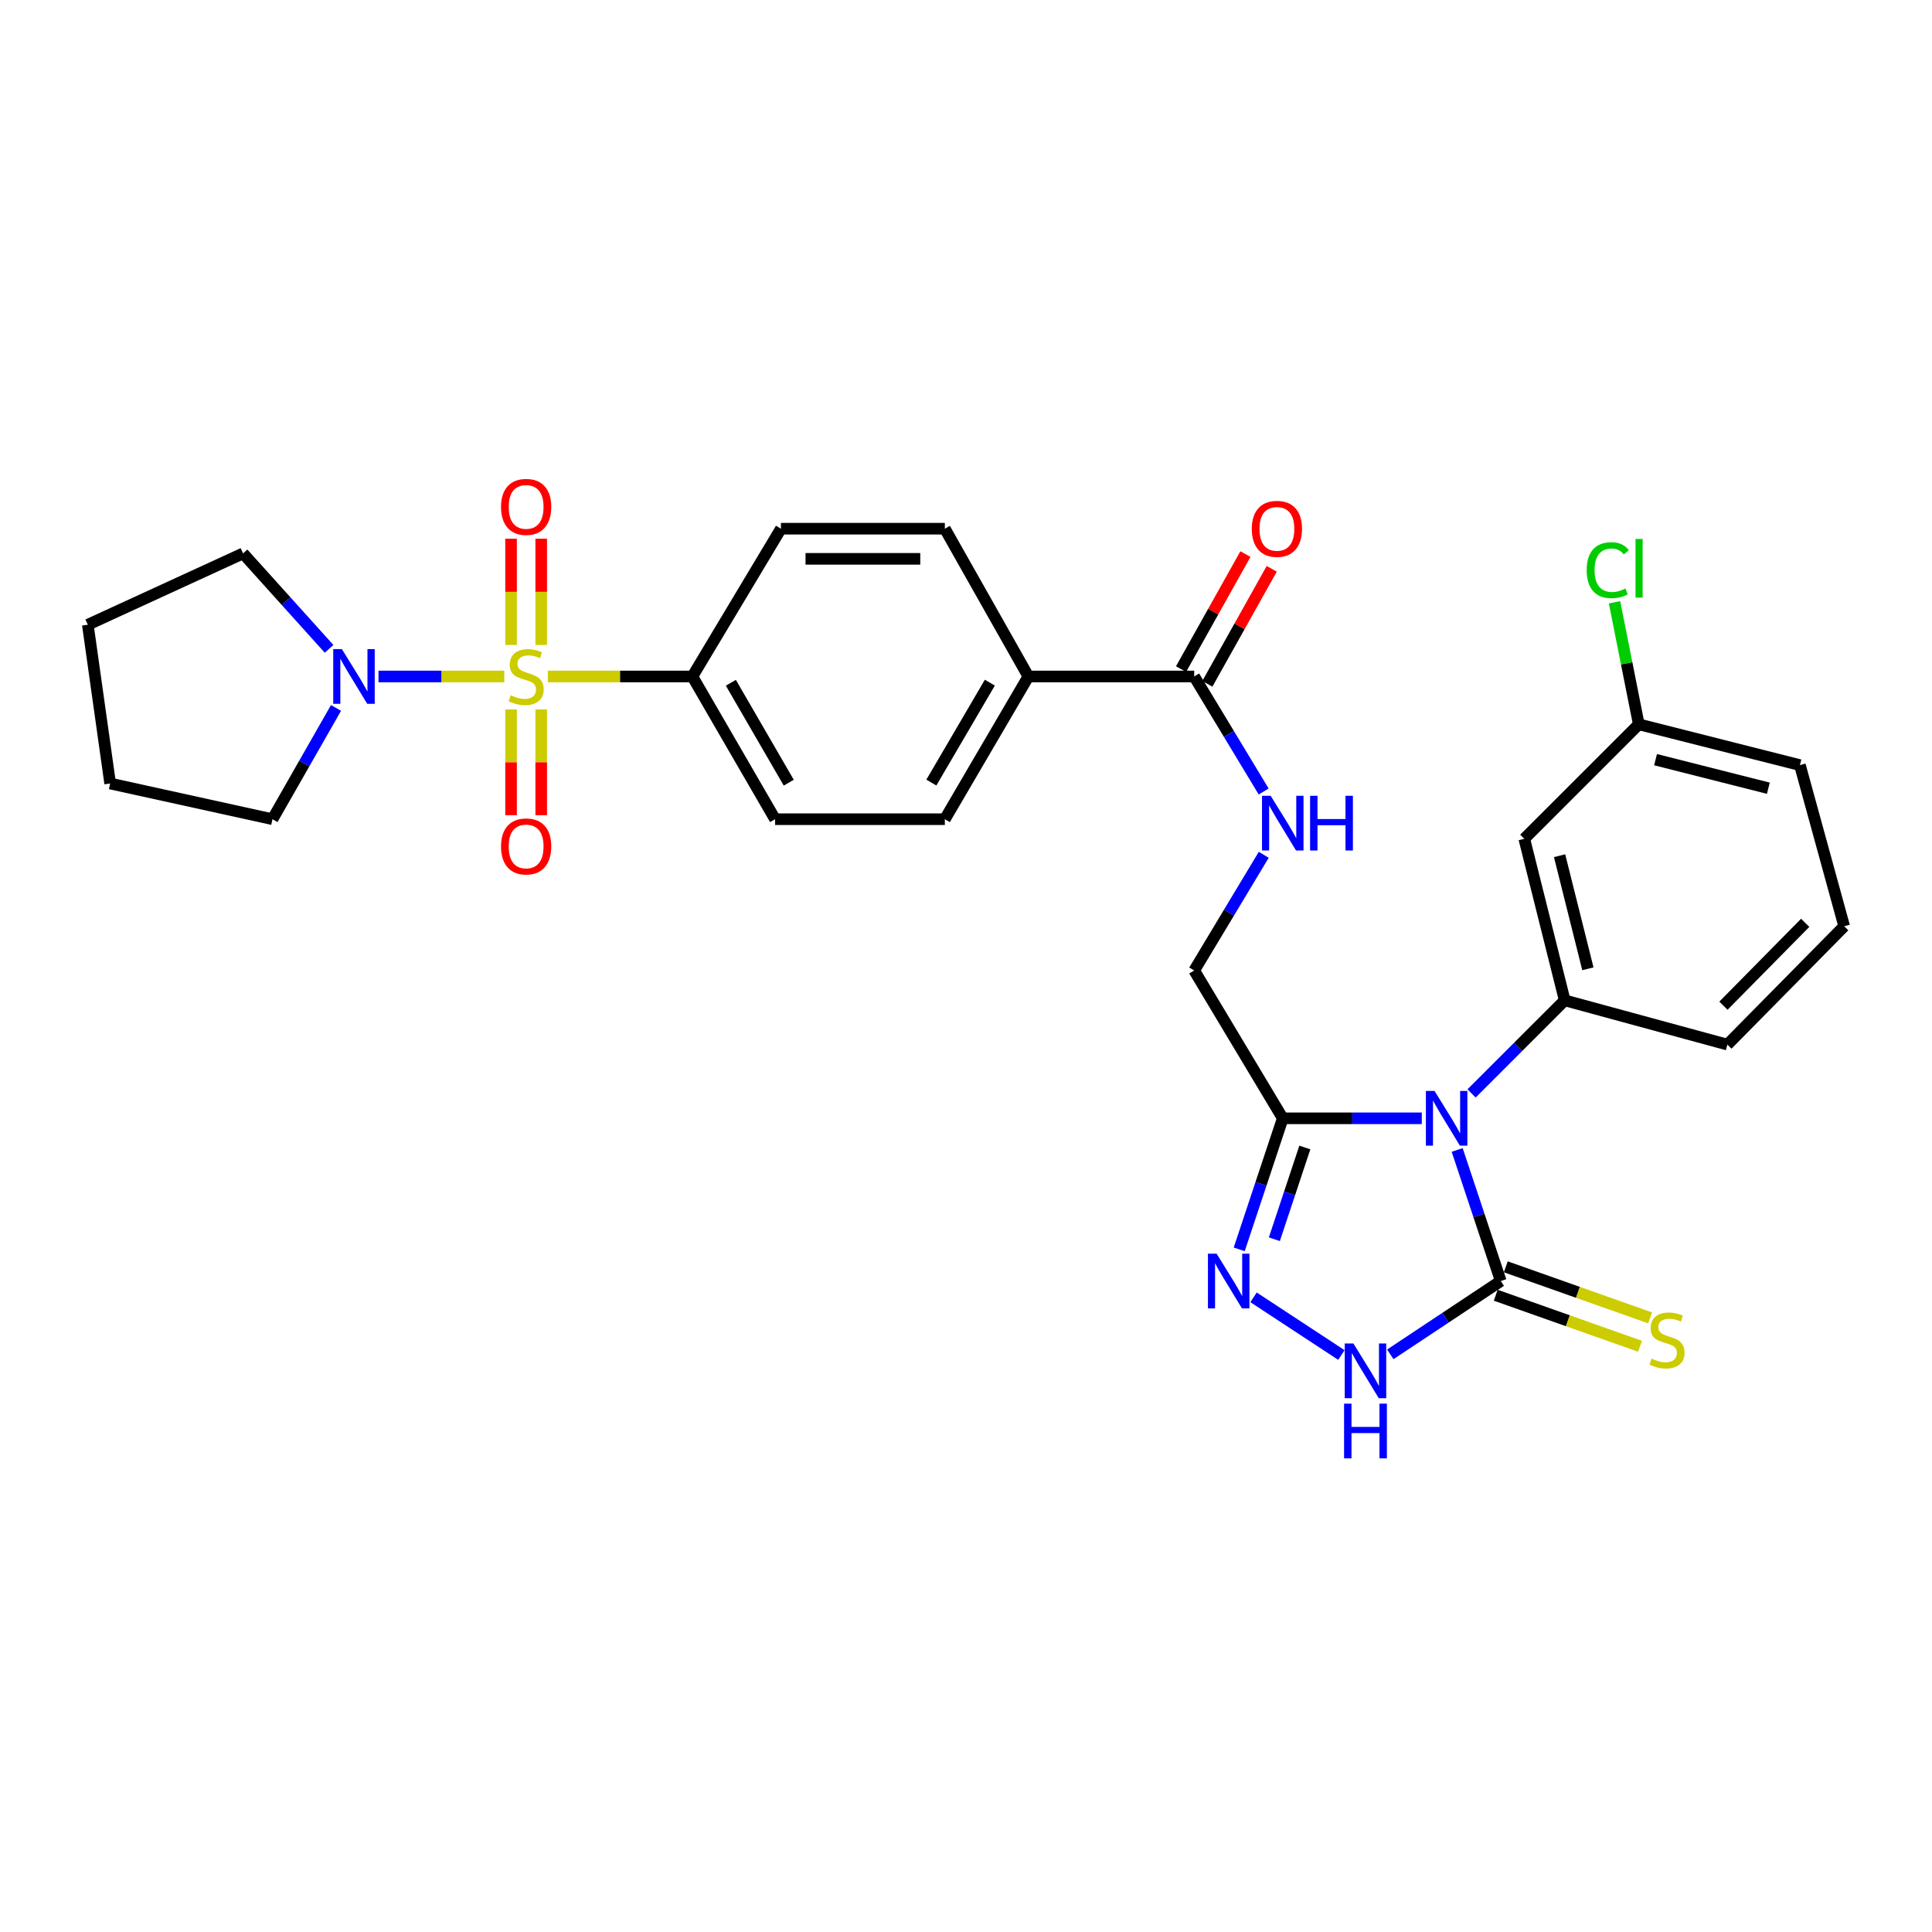 <?xml version='1.0' encoding='iso-8859-1'?>
<svg version='1.1' baseProfile='full'
              xmlns='http://www.w3.org/2000/svg'
                      xmlns:rdkit='http://www.rdkit.org/xml'
                      xmlns:xlink='http://www.w3.org/1999/xlink'
                  xml:space='preserve'
width='1000px' height='1000px' viewBox='0 0 1000 1000'>
<!-- END OF HEADER -->
<rect style='opacity:1.0;fill:#FFFFFF;stroke:none' width='1000' height='1000' x='0' y='0'> </rect>
<path class='bond-6' d='M 261.021,350.142 L 228.462,350.142' style='fill:none;fill-rule:evenodd;stroke:#CCCC00;stroke-width:6px;stroke-linecap:butt;stroke-linejoin:miter;stroke-opacity:1' />
<path class='bond-6' d='M 228.462,350.142 L 195.904,350.142' style='fill:none;fill-rule:evenodd;stroke:#0000FF;stroke-width:6px;stroke-linecap:butt;stroke-linejoin:miter;stroke-opacity:1' />
<path class='bond-8' d='M 283.56,350.142 L 320.965,350.142' style='fill:none;fill-rule:evenodd;stroke:#CCCC00;stroke-width:6px;stroke-linecap:butt;stroke-linejoin:miter;stroke-opacity:1' />
<path class='bond-8' d='M 320.965,350.142 L 358.37,350.142' style='fill:none;fill-rule:evenodd;stroke:#000000;stroke-width:6px;stroke-linecap:butt;stroke-linejoin:miter;stroke-opacity:1' />
<path class='bond-11' d='M 280.13,333.826 L 280.13,306.332' style='fill:none;fill-rule:evenodd;stroke:#CCCC00;stroke-width:6px;stroke-linecap:butt;stroke-linejoin:miter;stroke-opacity:1' />
<path class='bond-11' d='M 280.13,306.332 L 280.13,278.838' style='fill:none;fill-rule:evenodd;stroke:#FF0000;stroke-width:6px;stroke-linecap:butt;stroke-linejoin:miter;stroke-opacity:1' />
<path class='bond-11' d='M 264.527,333.826 L 264.527,306.332' style='fill:none;fill-rule:evenodd;stroke:#CCCC00;stroke-width:6px;stroke-linecap:butt;stroke-linejoin:miter;stroke-opacity:1' />
<path class='bond-11' d='M 264.527,306.332 L 264.527,278.838' style='fill:none;fill-rule:evenodd;stroke:#FF0000;stroke-width:6px;stroke-linecap:butt;stroke-linejoin:miter;stroke-opacity:1' />
<path class='bond-12' d='M 264.527,367.219 L 264.527,394.579' style='fill:none;fill-rule:evenodd;stroke:#CCCC00;stroke-width:6px;stroke-linecap:butt;stroke-linejoin:miter;stroke-opacity:1' />
<path class='bond-12' d='M 264.527,394.579 L 264.527,421.939' style='fill:none;fill-rule:evenodd;stroke:#FF0000;stroke-width:6px;stroke-linecap:butt;stroke-linejoin:miter;stroke-opacity:1' />
<path class='bond-12' d='M 280.13,367.219 L 280.13,394.579' style='fill:none;fill-rule:evenodd;stroke:#CCCC00;stroke-width:6px;stroke-linecap:butt;stroke-linejoin:miter;stroke-opacity:1' />
<path class='bond-12' d='M 280.13,394.579 L 280.13,421.939' style='fill:none;fill-rule:evenodd;stroke:#FF0000;stroke-width:6px;stroke-linecap:butt;stroke-linejoin:miter;stroke-opacity:1' />
<path class='bond-0' d='M 735.918,578.836 L 699.939,578.836' style='fill:none;fill-rule:evenodd;stroke:#0000FF;stroke-width:6px;stroke-linecap:butt;stroke-linejoin:miter;stroke-opacity:1' />
<path class='bond-0' d='M 699.939,578.836 L 663.96,578.836' style='fill:none;fill-rule:evenodd;stroke:#000000;stroke-width:6px;stroke-linecap:butt;stroke-linejoin:miter;stroke-opacity:1' />
<path class='bond-1' d='M 754.227,595.215 L 765.511,629.136' style='fill:none;fill-rule:evenodd;stroke:#0000FF;stroke-width:6px;stroke-linecap:butt;stroke-linejoin:miter;stroke-opacity:1' />
<path class='bond-1' d='M 765.511,629.136 L 776.794,663.057' style='fill:none;fill-rule:evenodd;stroke:#000000;stroke-width:6px;stroke-linecap:butt;stroke-linejoin:miter;stroke-opacity:1' />
<path class='bond-5' d='M 761.678,565.948 L 785.784,541.862' style='fill:none;fill-rule:evenodd;stroke:#0000FF;stroke-width:6px;stroke-linecap:butt;stroke-linejoin:miter;stroke-opacity:1' />
<path class='bond-5' d='M 785.784,541.862 L 809.89,517.777' style='fill:none;fill-rule:evenodd;stroke:#000000;stroke-width:6px;stroke-linecap:butt;stroke-linejoin:miter;stroke-opacity:1' />
<path class='bond-13' d='M 774.192,670.412 L 811.536,683.623' style='fill:none;fill-rule:evenodd;stroke:#000000;stroke-width:6px;stroke-linecap:butt;stroke-linejoin:miter;stroke-opacity:1' />
<path class='bond-13' d='M 811.536,683.623 L 848.88,696.835' style='fill:none;fill-rule:evenodd;stroke:#CCCC00;stroke-width:6px;stroke-linecap:butt;stroke-linejoin:miter;stroke-opacity:1' />
<path class='bond-13' d='M 779.396,655.702 L 816.74,668.914' style='fill:none;fill-rule:evenodd;stroke:#000000;stroke-width:6px;stroke-linecap:butt;stroke-linejoin:miter;stroke-opacity:1' />
<path class='bond-13' d='M 816.74,668.914 L 854.084,682.126' style='fill:none;fill-rule:evenodd;stroke:#CCCC00;stroke-width:6px;stroke-linecap:butt;stroke-linejoin:miter;stroke-opacity:1' />
<path class='bond-32' d='M 776.794,663.057 L 748.204,682.035' style='fill:none;fill-rule:evenodd;stroke:#000000;stroke-width:6px;stroke-linecap:butt;stroke-linejoin:miter;stroke-opacity:1' />
<path class='bond-32' d='M 748.204,682.035 L 719.613,701.012' style='fill:none;fill-rule:evenodd;stroke:#0000FF;stroke-width:6px;stroke-linecap:butt;stroke-linejoin:miter;stroke-opacity:1' />
<path class='bond-2' d='M 663.96,578.836 L 618.114,502.33' style='fill:none;fill-rule:evenodd;stroke:#000000;stroke-width:6px;stroke-linecap:butt;stroke-linejoin:miter;stroke-opacity:1' />
<path class='bond-3' d='M 663.96,578.836 L 652.687,612.757' style='fill:none;fill-rule:evenodd;stroke:#000000;stroke-width:6px;stroke-linecap:butt;stroke-linejoin:miter;stroke-opacity:1' />
<path class='bond-3' d='M 652.687,612.757 L 641.413,646.678' style='fill:none;fill-rule:evenodd;stroke:#0000FF;stroke-width:6px;stroke-linecap:butt;stroke-linejoin:miter;stroke-opacity:1' />
<path class='bond-3' d='M 675.384,593.933 L 667.493,617.678' style='fill:none;fill-rule:evenodd;stroke:#000000;stroke-width:6px;stroke-linecap:butt;stroke-linejoin:miter;stroke-opacity:1' />
<path class='bond-3' d='M 667.493,617.678 L 659.602,641.423' style='fill:none;fill-rule:evenodd;stroke:#0000FF;stroke-width:6px;stroke-linecap:butt;stroke-linejoin:miter;stroke-opacity:1' />
<path class='bond-4' d='M 648.827,671.497 L 694.299,701.348' style='fill:none;fill-rule:evenodd;stroke:#0000FF;stroke-width:6px;stroke-linecap:butt;stroke-linejoin:miter;stroke-opacity:1' />
<path class='bond-9' d='M 809.89,517.777 L 788.965,434.155' style='fill:none;fill-rule:evenodd;stroke:#000000;stroke-width:6px;stroke-linecap:butt;stroke-linejoin:miter;stroke-opacity:1' />
<path class='bond-9' d='M 821.887,501.446 L 807.24,442.91' style='fill:none;fill-rule:evenodd;stroke:#000000;stroke-width:6px;stroke-linecap:butt;stroke-linejoin:miter;stroke-opacity:1' />
<path class='bond-22' d='M 809.89,517.777 L 894.093,540.687' style='fill:none;fill-rule:evenodd;stroke:#000000;stroke-width:6px;stroke-linecap:butt;stroke-linejoin:miter;stroke-opacity:1' />
<path class='bond-24' d='M 173.92,366.429 L 157.48,395.225' style='fill:none;fill-rule:evenodd;stroke:#0000FF;stroke-width:6px;stroke-linecap:butt;stroke-linejoin:miter;stroke-opacity:1' />
<path class='bond-24' d='M 157.48,395.225 L 141.039,424.021' style='fill:none;fill-rule:evenodd;stroke:#000000;stroke-width:6px;stroke-linecap:butt;stroke-linejoin:miter;stroke-opacity:1' />
<path class='bond-25' d='M 170.335,335.846 L 148.072,311.142' style='fill:none;fill-rule:evenodd;stroke:#0000FF;stroke-width:6px;stroke-linecap:butt;stroke-linejoin:miter;stroke-opacity:1' />
<path class='bond-25' d='M 148.072,311.142 L 125.809,286.439' style='fill:none;fill-rule:evenodd;stroke:#000000;stroke-width:6px;stroke-linecap:butt;stroke-linejoin:miter;stroke-opacity:1' />
<path class='bond-7' d='M 618.114,350.142 L 532.289,350.142' style='fill:none;fill-rule:evenodd;stroke:#000000;stroke-width:6px;stroke-linecap:butt;stroke-linejoin:miter;stroke-opacity:1' />
<path class='bond-10' d='M 618.114,350.142 L 636.092,379.912' style='fill:none;fill-rule:evenodd;stroke:#000000;stroke-width:6px;stroke-linecap:butt;stroke-linejoin:miter;stroke-opacity:1' />
<path class='bond-10' d='M 636.092,379.912 L 654.07,409.681' style='fill:none;fill-rule:evenodd;stroke:#0000FF;stroke-width:6px;stroke-linecap:butt;stroke-linejoin:miter;stroke-opacity:1' />
<path class='bond-16' d='M 624.921,353.952 L 641.583,324.184' style='fill:none;fill-rule:evenodd;stroke:#000000;stroke-width:6px;stroke-linecap:butt;stroke-linejoin:miter;stroke-opacity:1' />
<path class='bond-16' d='M 641.583,324.184 L 658.245,294.415' style='fill:none;fill-rule:evenodd;stroke:#FF0000;stroke-width:6px;stroke-linecap:butt;stroke-linejoin:miter;stroke-opacity:1' />
<path class='bond-16' d='M 611.306,346.332 L 627.968,316.563' style='fill:none;fill-rule:evenodd;stroke:#000000;stroke-width:6px;stroke-linecap:butt;stroke-linejoin:miter;stroke-opacity:1' />
<path class='bond-16' d='M 627.968,316.563 L 644.63,286.794' style='fill:none;fill-rule:evenodd;stroke:#FF0000;stroke-width:6px;stroke-linecap:butt;stroke-linejoin:miter;stroke-opacity:1' />
<path class='bond-17' d='M 358.37,350.142 L 401.182,424.021' style='fill:none;fill-rule:evenodd;stroke:#000000;stroke-width:6px;stroke-linecap:butt;stroke-linejoin:miter;stroke-opacity:1' />
<path class='bond-17' d='M 378.291,353.401 L 408.26,405.116' style='fill:none;fill-rule:evenodd;stroke:#000000;stroke-width:6px;stroke-linecap:butt;stroke-linejoin:miter;stroke-opacity:1' />
<path class='bond-18' d='M 358.37,350.142 L 404.216,273.653' style='fill:none;fill-rule:evenodd;stroke:#000000;stroke-width:6px;stroke-linecap:butt;stroke-linejoin:miter;stroke-opacity:1' />
<path class='bond-21' d='M 788.965,434.155 L 848.229,374.907' style='fill:none;fill-rule:evenodd;stroke:#000000;stroke-width:6px;stroke-linecap:butt;stroke-linejoin:miter;stroke-opacity:1' />
<path class='bond-14' d='M 654.111,442.443 L 636.112,472.387' style='fill:none;fill-rule:evenodd;stroke:#0000FF;stroke-width:6px;stroke-linecap:butt;stroke-linejoin:miter;stroke-opacity:1' />
<path class='bond-14' d='M 636.112,472.387 L 618.114,502.33' style='fill:none;fill-rule:evenodd;stroke:#000000;stroke-width:6px;stroke-linecap:butt;stroke-linejoin:miter;stroke-opacity:1' />
<path class='bond-15' d='M 532.289,350.142 L 489.052,273.653' style='fill:none;fill-rule:evenodd;stroke:#000000;stroke-width:6px;stroke-linecap:butt;stroke-linejoin:miter;stroke-opacity:1' />
<path class='bond-30' d='M 532.289,350.142 L 489.052,424.021' style='fill:none;fill-rule:evenodd;stroke:#000000;stroke-width:6px;stroke-linecap:butt;stroke-linejoin:miter;stroke-opacity:1' />
<path class='bond-30' d='M 512.337,353.343 L 482.071,405.059' style='fill:none;fill-rule:evenodd;stroke:#000000;stroke-width:6px;stroke-linecap:butt;stroke-linejoin:miter;stroke-opacity:1' />
<path class='bond-20' d='M 401.182,424.021 L 489.052,424.021' style='fill:none;fill-rule:evenodd;stroke:#000000;stroke-width:6px;stroke-linecap:butt;stroke-linejoin:miter;stroke-opacity:1' />
<path class='bond-19' d='M 404.216,273.653 L 489.052,273.653' style='fill:none;fill-rule:evenodd;stroke:#000000;stroke-width:6px;stroke-linecap:butt;stroke-linejoin:miter;stroke-opacity:1' />
<path class='bond-19' d='M 416.941,289.256 L 476.327,289.256' style='fill:none;fill-rule:evenodd;stroke:#000000;stroke-width:6px;stroke-linecap:butt;stroke-linejoin:miter;stroke-opacity:1' />
<path class='bond-23' d='M 848.229,374.907 L 841.955,343.321' style='fill:none;fill-rule:evenodd;stroke:#000000;stroke-width:6px;stroke-linecap:butt;stroke-linejoin:miter;stroke-opacity:1' />
<path class='bond-23' d='M 841.955,343.321 L 835.68,311.735' style='fill:none;fill-rule:evenodd;stroke:#00CC00;stroke-width:6px;stroke-linecap:butt;stroke-linejoin:miter;stroke-opacity:1' />
<path class='bond-33' d='M 848.229,374.907 L 931.635,396.023' style='fill:none;fill-rule:evenodd;stroke:#000000;stroke-width:6px;stroke-linecap:butt;stroke-linejoin:miter;stroke-opacity:1' />
<path class='bond-33' d='M 856.911,393.2 L 915.295,407.981' style='fill:none;fill-rule:evenodd;stroke:#000000;stroke-width:6px;stroke-linecap:butt;stroke-linejoin:miter;stroke-opacity:1' />
<path class='bond-26' d='M 894.093,540.687 L 954.545,479.42' style='fill:none;fill-rule:evenodd;stroke:#000000;stroke-width:6px;stroke-linecap:butt;stroke-linejoin:miter;stroke-opacity:1' />
<path class='bond-26' d='M 892.054,520.539 L 934.371,477.652' style='fill:none;fill-rule:evenodd;stroke:#000000;stroke-width:6px;stroke-linecap:butt;stroke-linejoin:miter;stroke-opacity:1' />
<path class='bond-29' d='M 141.039,424.021 L 57.018,405.541' style='fill:none;fill-rule:evenodd;stroke:#000000;stroke-width:6px;stroke-linecap:butt;stroke-linejoin:miter;stroke-opacity:1' />
<path class='bond-28' d='M 125.809,286.439 L 45.455,323.357' style='fill:none;fill-rule:evenodd;stroke:#000000;stroke-width:6px;stroke-linecap:butt;stroke-linejoin:miter;stroke-opacity:1' />
<path class='bond-27' d='M 954.545,479.42 L 931.635,396.023' style='fill:none;fill-rule:evenodd;stroke:#000000;stroke-width:6px;stroke-linecap:butt;stroke-linejoin:miter;stroke-opacity:1' />
<path class='bond-31' d='M 45.455,323.357 L 57.018,405.541' style='fill:none;fill-rule:evenodd;stroke:#000000;stroke-width:6px;stroke-linecap:butt;stroke-linejoin:miter;stroke-opacity:1' />
<path  class='atom-0' d='M 264.329 359.862
Q 264.649 359.982, 265.969 360.542
Q 267.289 361.102, 268.729 361.462
Q 270.209 361.782, 271.649 361.782
Q 274.329 361.782, 275.889 360.502
Q 277.449 359.182, 277.449 356.902
Q 277.449 355.342, 276.649 354.382
Q 275.889 353.422, 274.689 352.902
Q 273.489 352.382, 271.489 351.782
Q 268.969 351.022, 267.449 350.302
Q 265.969 349.582, 264.889 348.062
Q 263.849 346.542, 263.849 343.982
Q 263.849 340.422, 266.249 338.222
Q 268.689 336.022, 273.489 336.022
Q 276.769 336.022, 280.489 337.582
L 279.569 340.662
Q 276.169 339.262, 273.609 339.262
Q 270.849 339.262, 269.329 340.422
Q 267.809 341.542, 267.849 343.502
Q 267.849 345.022, 268.609 345.942
Q 269.409 346.862, 270.529 347.382
Q 271.689 347.902, 273.609 348.502
Q 276.169 349.302, 277.689 350.102
Q 279.209 350.902, 280.289 352.542
Q 281.409 354.142, 281.409 356.902
Q 281.409 360.822, 278.769 362.942
Q 276.169 365.022, 271.809 365.022
Q 269.289 365.022, 267.369 364.462
Q 265.489 363.942, 263.249 363.022
L 264.329 359.862
' fill='#CCCC00'/>
<path  class='atom-1' d='M 742.519 564.676
L 751.799 579.676
Q 752.719 581.156, 754.199 583.836
Q 755.679 586.516, 755.759 586.676
L 755.759 564.676
L 759.519 564.676
L 759.519 592.996
L 755.639 592.996
L 745.679 576.596
Q 744.519 574.676, 743.279 572.476
Q 742.079 570.276, 741.719 569.596
L 741.719 592.996
L 738.039 592.996
L 738.039 564.676
L 742.519 564.676
' fill='#0000FF'/>
<path  class='atom-4' d='M 629.71 648.897
L 638.99 663.897
Q 639.91 665.377, 641.39 668.057
Q 642.87 670.737, 642.95 670.897
L 642.95 648.897
L 646.71 648.897
L 646.71 677.217
L 642.83 677.217
L 632.87 660.817
Q 631.71 658.897, 630.47 656.697
Q 629.27 654.497, 628.91 653.817
L 628.91 677.217
L 625.23 677.217
L 625.23 648.897
L 629.71 648.897
' fill='#0000FF'/>
<path  class='atom-5' d='M 700.512 695.376
L 709.792 710.376
Q 710.712 711.856, 712.192 714.536
Q 713.672 717.216, 713.752 717.376
L 713.752 695.376
L 717.512 695.376
L 717.512 723.696
L 713.632 723.696
L 703.672 707.296
Q 702.512 705.376, 701.272 703.176
Q 700.072 700.976, 699.712 700.296
L 699.712 723.696
L 696.032 723.696
L 696.032 695.376
L 700.512 695.376
' fill='#0000FF'/>
<path  class='atom-5' d='M 695.692 726.528
L 699.532 726.528
L 699.532 738.568
L 714.012 738.568
L 714.012 726.528
L 717.852 726.528
L 717.852 754.848
L 714.012 754.848
L 714.012 741.768
L 699.532 741.768
L 699.532 754.848
L 695.692 754.848
L 695.692 726.528
' fill='#0000FF'/>
<path  class='atom-7' d='M 176.959 335.982
L 186.239 350.982
Q 187.159 352.462, 188.639 355.142
Q 190.119 357.822, 190.199 357.982
L 190.199 335.982
L 193.959 335.982
L 193.959 364.302
L 190.079 364.302
L 180.119 347.902
Q 178.959 345.982, 177.719 343.782
Q 176.519 341.582, 176.159 340.902
L 176.159 364.302
L 172.479 364.302
L 172.479 335.982
L 176.959 335.982
' fill='#0000FF'/>
<path  class='atom-11' d='M 657.7 411.898
L 666.98 426.898
Q 667.9 428.378, 669.38 431.058
Q 670.86 433.738, 670.94 433.898
L 670.94 411.898
L 674.7 411.898
L 674.7 440.218
L 670.82 440.218
L 660.86 423.818
Q 659.7 421.898, 658.46 419.698
Q 657.26 417.498, 656.9 416.818
L 656.9 440.218
L 653.22 440.218
L 653.22 411.898
L 657.7 411.898
' fill='#0000FF'/>
<path  class='atom-11' d='M 678.1 411.898
L 681.94 411.898
L 681.94 423.938
L 696.42 423.938
L 696.42 411.898
L 700.26 411.898
L 700.26 440.218
L 696.42 440.218
L 696.42 427.138
L 681.94 427.138
L 681.94 440.218
L 678.1 440.218
L 678.1 411.898
' fill='#0000FF'/>
<path  class='atom-12' d='M 259.329 262.369
Q 259.329 255.569, 262.689 251.769
Q 266.049 247.969, 272.329 247.969
Q 278.609 247.969, 281.969 251.769
Q 285.329 255.569, 285.329 262.369
Q 285.329 269.249, 281.929 273.169
Q 278.529 277.049, 272.329 277.049
Q 266.089 277.049, 262.689 273.169
Q 259.329 269.289, 259.329 262.369
M 272.329 273.849
Q 276.649 273.849, 278.969 270.969
Q 281.329 268.049, 281.329 262.369
Q 281.329 256.809, 278.969 254.009
Q 276.649 251.169, 272.329 251.169
Q 268.009 251.169, 265.649 253.969
Q 263.329 256.769, 263.329 262.369
Q 263.329 268.089, 265.649 270.969
Q 268.009 273.849, 272.329 273.849
' fill='#FF0000'/>
<path  class='atom-13' d='M 259.329 438.109
Q 259.329 431.309, 262.689 427.509
Q 266.049 423.709, 272.329 423.709
Q 278.609 423.709, 281.969 427.509
Q 285.329 431.309, 285.329 438.109
Q 285.329 444.989, 281.929 448.909
Q 278.529 452.789, 272.329 452.789
Q 266.089 452.789, 262.689 448.909
Q 259.329 445.029, 259.329 438.109
M 272.329 449.589
Q 276.649 449.589, 278.969 446.709
Q 281.329 443.789, 281.329 438.109
Q 281.329 432.549, 278.969 429.749
Q 276.649 426.909, 272.329 426.909
Q 268.009 426.909, 265.649 429.709
Q 263.329 432.509, 263.329 438.109
Q 263.329 443.829, 265.649 446.709
Q 268.009 449.589, 272.329 449.589
' fill='#FF0000'/>
<path  class='atom-14' d='M 854.844 703.22
Q 855.164 703.34, 856.484 703.9
Q 857.804 704.46, 859.244 704.82
Q 860.724 705.14, 862.164 705.14
Q 864.844 705.14, 866.404 703.86
Q 867.964 702.54, 867.964 700.26
Q 867.964 698.7, 867.164 697.74
Q 866.404 696.78, 865.204 696.26
Q 864.004 695.74, 862.004 695.14
Q 859.484 694.38, 857.964 693.66
Q 856.484 692.94, 855.404 691.42
Q 854.364 689.9, 854.364 687.34
Q 854.364 683.78, 856.764 681.58
Q 859.204 679.38, 864.004 679.38
Q 867.284 679.38, 871.004 680.94
L 870.084 684.02
Q 866.684 682.62, 864.124 682.62
Q 861.364 682.62, 859.844 683.78
Q 858.324 684.9, 858.364 686.86
Q 858.364 688.38, 859.124 689.3
Q 859.924 690.22, 861.044 690.74
Q 862.204 691.26, 864.124 691.86
Q 866.684 692.66, 868.204 693.46
Q 869.724 694.26, 870.804 695.9
Q 871.924 697.5, 871.924 700.26
Q 871.924 704.18, 869.284 706.3
Q 866.684 708.38, 862.324 708.38
Q 859.804 708.38, 857.884 707.82
Q 856.004 707.3, 853.764 706.38
L 854.844 703.22
' fill='#CCCC00'/>
<path  class='atom-17' d='M 647.926 273.733
Q 647.926 266.933, 651.286 263.133
Q 654.646 259.333, 660.926 259.333
Q 667.206 259.333, 670.566 263.133
Q 673.926 266.933, 673.926 273.733
Q 673.926 280.613, 670.526 284.533
Q 667.126 288.413, 660.926 288.413
Q 654.686 288.413, 651.286 284.533
Q 647.926 280.653, 647.926 273.733
M 660.926 285.213
Q 665.246 285.213, 667.566 282.333
Q 669.926 279.413, 669.926 273.733
Q 669.926 268.173, 667.566 265.373
Q 665.246 262.533, 660.926 262.533
Q 656.606 262.533, 654.246 265.333
Q 651.926 268.133, 651.926 273.733
Q 651.926 279.453, 654.246 282.333
Q 656.606 285.213, 660.926 285.213
' fill='#FF0000'/>
<path  class='atom-24' d='M 821.265 295.116
Q 821.265 288.076, 824.545 284.396
Q 827.865 280.676, 834.145 280.676
Q 839.985 280.676, 843.105 284.796
L 840.465 286.956
Q 838.185 283.956, 834.145 283.956
Q 829.865 283.956, 827.585 286.836
Q 825.345 289.676, 825.345 295.116
Q 825.345 300.716, 827.665 303.596
Q 830.025 306.476, 834.585 306.476
Q 837.705 306.476, 841.345 304.596
L 842.465 307.596
Q 840.985 308.556, 838.745 309.116
Q 836.505 309.676, 834.025 309.676
Q 827.865 309.676, 824.545 305.916
Q 821.265 302.156, 821.265 295.116
' fill='#00CC00'/>
<path  class='atom-24' d='M 846.545 278.956
L 850.225 278.956
L 850.225 309.316
L 846.545 309.316
L 846.545 278.956
' fill='#00CC00'/>
</svg>
